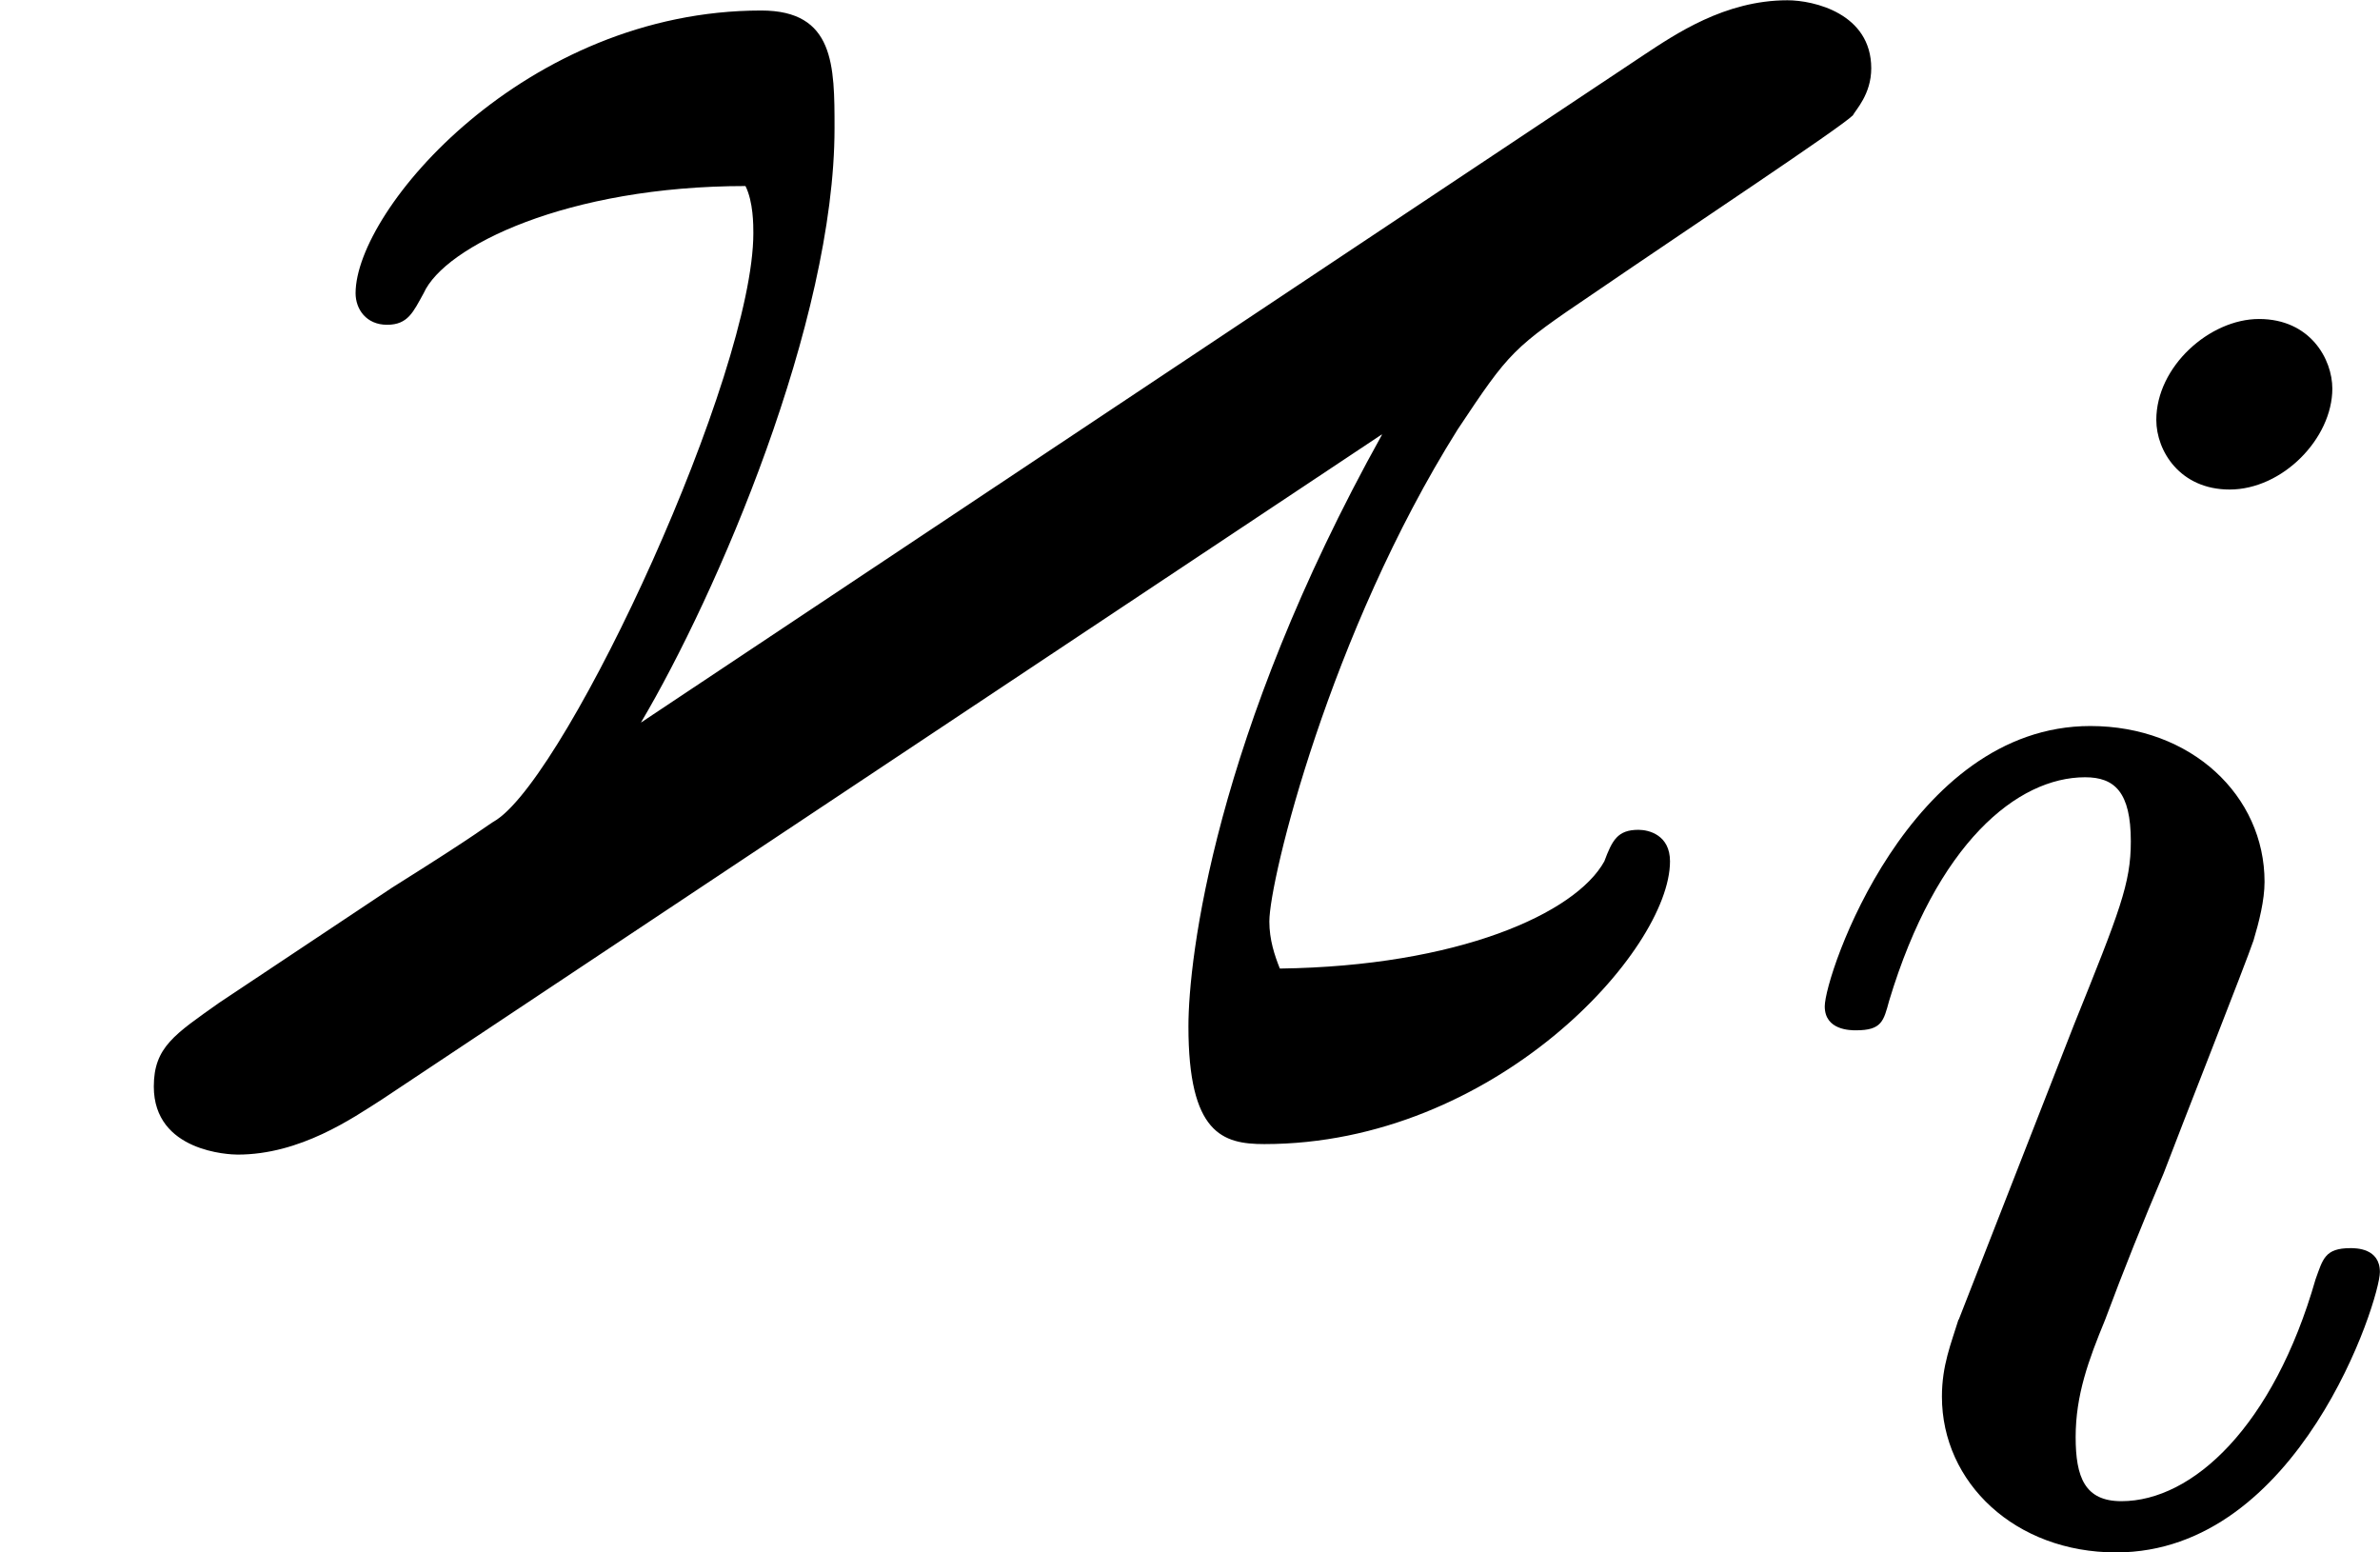 <?xml version='1.0' encoding='UTF-8'?>
<!-- This file was generated by dvisvgm 1.15.1 -->
<svg height='7.412pt' version='1.1' viewBox='61.768 58.421 9.058 5.908' width='11.365pt' xmlns='http://www.w3.org/2000/svg' xmlns:xlink='http://www.w3.org/1999/xlink'>
<defs>
<path d='m5.26 -2.69c-0.638 1.146 -0.737 1.993 -0.737 2.252c0 0.408 0.13 0.448 0.289 0.448c0.877 0 1.544 -0.737 1.544 -1.076c0 -0.1 -0.08 -0.12 -0.12 -0.12c-0.08 0 -0.1 0.04 -0.13 0.12c-0.11 0.199 -0.558 0.399 -1.235 0.408c-0.02 -0.05 -0.04 -0.11 -0.04 -0.179c0 -0.159 0.229 -1.096 0.717 -1.873c0.199 -0.299 0.209 -0.309 0.518 -0.518c0.379 -0.259 0.936 -0.628 0.986 -0.677c0.01 -0.02 0.07 -0.08 0.07 -0.179c0 -0.209 -0.219 -0.259 -0.319 -0.259c-0.239 0 -0.428 0.13 -0.548 0.209l-3.816 2.54c0.289 -0.488 0.737 -1.524 0.737 -2.262c0 -0.239 0 -0.448 -0.279 -0.448c-0.897 0 -1.544 0.757 -1.544 1.076c0 0.06 0.04 0.12 0.12 0.12s0.1 -0.05 0.139 -0.12c0.08 -0.179 0.548 -0.408 1.225 -0.408c0.03 0.06 0.03 0.149 0.03 0.179c0 0.538 -0.697 2.042 -0.976 2.232c-0.05 0.03 -0.05 0.04 -0.399 0.259l-0.658 0.438c-0.169 0.12 -0.249 0.169 -0.249 0.319c0 0.249 0.289 0.259 0.319 0.259c0.239 0 0.438 -0.139 0.548 -0.209l3.806 -2.531z' id='g0-123'/>
<path d='m2.26 -4.359c0 -0.112 -0.084 -0.265 -0.279 -0.265c-0.188 0 -0.391 0.181 -0.391 0.384c0 0.119 0.091 0.265 0.279 0.265c0.202 0 0.391 -0.195 0.391 -0.384zm-1.423 3.543c-0.028 0.091 -0.063 0.174 -0.063 0.293c0 0.328 0.279 0.593 0.663 0.593c0.697 0 1.004 -0.962 1.004 -1.067c0 -0.091 -0.091 -0.091 -0.112 -0.091c-0.098 0 -0.105 0.042 -0.133 0.119c-0.16 0.558 -0.467 0.844 -0.739 0.844c-0.139 0 -0.174 -0.091 -0.174 -0.244c0 -0.16 0.049 -0.293 0.112 -0.446c0.07 -0.188 0.146 -0.377 0.223 -0.558c0.063 -0.167 0.314 -0.802 0.342 -0.886c0.021 -0.07 0.042 -0.153 0.042 -0.223c0 -0.328 -0.279 -0.593 -0.663 -0.593c-0.69 0 -1.011 0.948 -1.011 1.067c0 0.091 0.098 0.091 0.119 0.091c0.098 0 0.105 -0.035 0.126 -0.112c0.181 -0.6 0.488 -0.851 0.746 -0.851c0.112 0 0.174 0.056 0.174 0.244c0 0.16 -0.042 0.265 -0.216 0.697l-0.439 1.123z' id='g1-105'/>
</defs>
<g id='page1'>
<use x='61.768' xlink:href='#g0-123' y='62.765'/>
<use x='68.385' xlink:href='#g1-105' y='64.259'/>
</g>
</svg>
